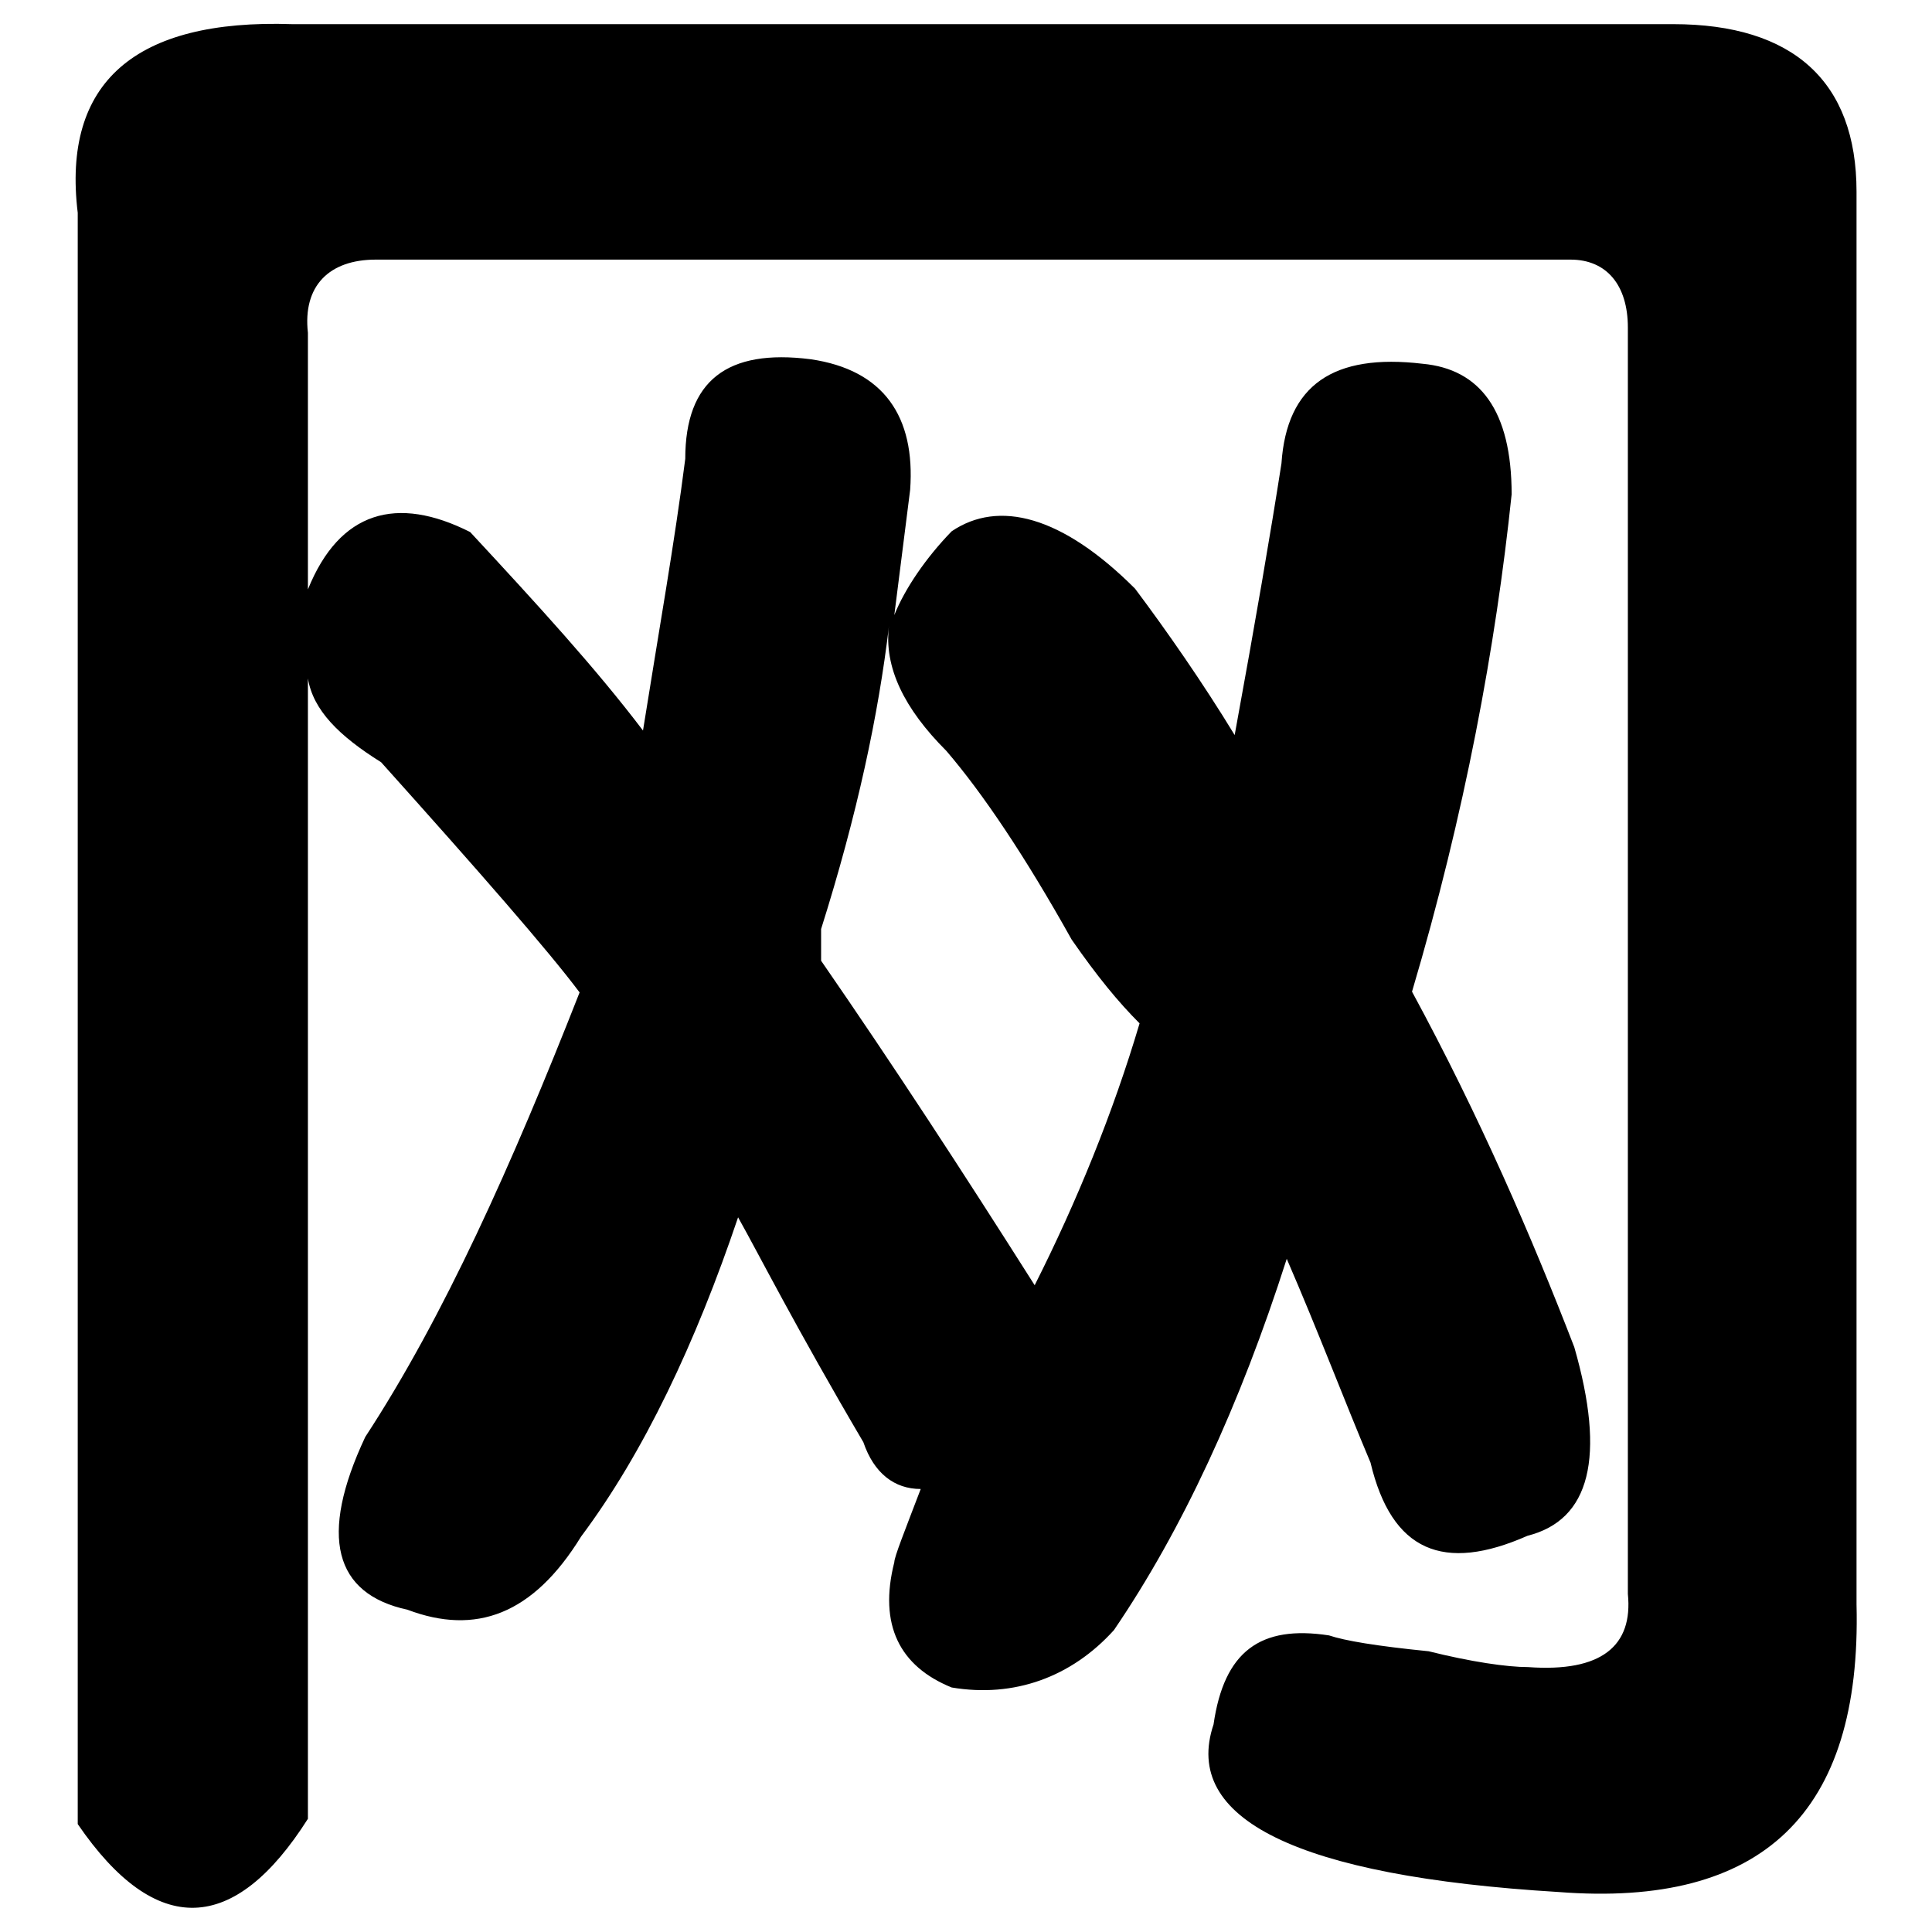 <?xml version="1.0" encoding="utf-8"?>
<!-- Svg Vector Icons : http://www.onlinewebfonts.com/icon -->
<!DOCTYPE svg PUBLIC "-//W3C//DTD SVG 1.1//EN" "http://www.w3.org/Graphics/SVG/1.1/DTD/svg11.dtd">
<svg version="1.1" xmlns="http://www.w3.org/2000/svg" xmlns:xlink="http://www.w3.org/1999/xlink" x="0px" y="0px" viewBox="0 0 256 256" enable-background="new 0 0 256 256" xml:space="preserve">
<g><g><path fill="#000000" d="M38.7,3.2h183c15.9,0,24.3,7.6,24.3,22.2v187.2c0.7,27.7-12.5,40.2-39.5,38.1c-34.7-2.1-49.9-9.7-45.7-22.2c1.4-9.7,6.2-13.2,15.3-11.8c2.1,0.7,6.2,1.4,13.2,2.1c5.6,1.4,10.4,2.1,13.2,2.1c9.7,0.7,13.9-2.8,13.2-9.7V43.4c0-5.6-2.8-9-7.6-9H49.8c-6.2,0-9.7,3.5-9,9.7v34c4.2-10.4,11.8-12.5,21.5-7.6c9,9.7,16.6,18,22.9,26.3c2.1-13.2,4.2-25,5.6-36c0-10.4,5.6-14.6,16.6-13.2c9.7,1.4,13.9,7.6,13.2,17.3c-0.7,5.6-1.4,11.1-2.1,16.6c1.4-3.5,4.2-7.6,7.6-11.1c6.2-4.2,14.6-2.1,24.3,7.6c4.2,5.6,9,12.5,13.2,19.4c2.8-15.3,4.8-27,6.2-36c0.7-10.4,6.9-14.6,18.7-13.2c7.6,0.7,11.8,6.2,11.8,17.3c-2.1,20.1-6.2,42.3-13.2,65.9c9,16.6,15.9,32.6,21.5,47.1c4.2,14.6,2.1,22.9-6.2,25c-11.1,4.9-18,2.1-20.8-9.7c-3.5-8.3-6.9-17.3-11.1-27c-6.2,19.4-13.9,36-22.9,49.2c-5.6,6.2-13.2,9-21.5,7.6c-6.9-2.8-9.7-8.3-7.6-16.6c0-0.7,1.4-4.2,3.5-9.7c-3.5,0-6.2-2.1-7.6-6.2c-9-15.3-13.9-25-16.6-29.8c-5.6,16.6-12.5,31.2-20.8,42.3C70.6,214,63,216.7,54,213.3c-9.7-2.1-11.8-9.7-5.6-22.9c10.4-15.9,19.4-36,28.4-58.9c-4.2-5.6-13.2-15.9-26.3-30.5c-5.6-3.5-9-6.9-9.7-11.1V241c-9.7,15.3-20.1,15.9-30.5,0.7V28.2C8.2,10.9,17.9,2.5,38.7,3.2z M137.1,170.3c5.6-11.1,10.4-22.9,13.9-34.7c-2.8-2.8-5.6-6.2-9-11.1c-6.2-11.1-11.8-19.4-16.6-25c-5.6-5.6-8.3-11.1-7.6-16.6c-1.4,11.8-4.2,25-9,40.2c0,2.1,0,3.5,0,4.2C118.4,141.2,127.4,155,137.1,170.3z"/></g></g>
</svg>